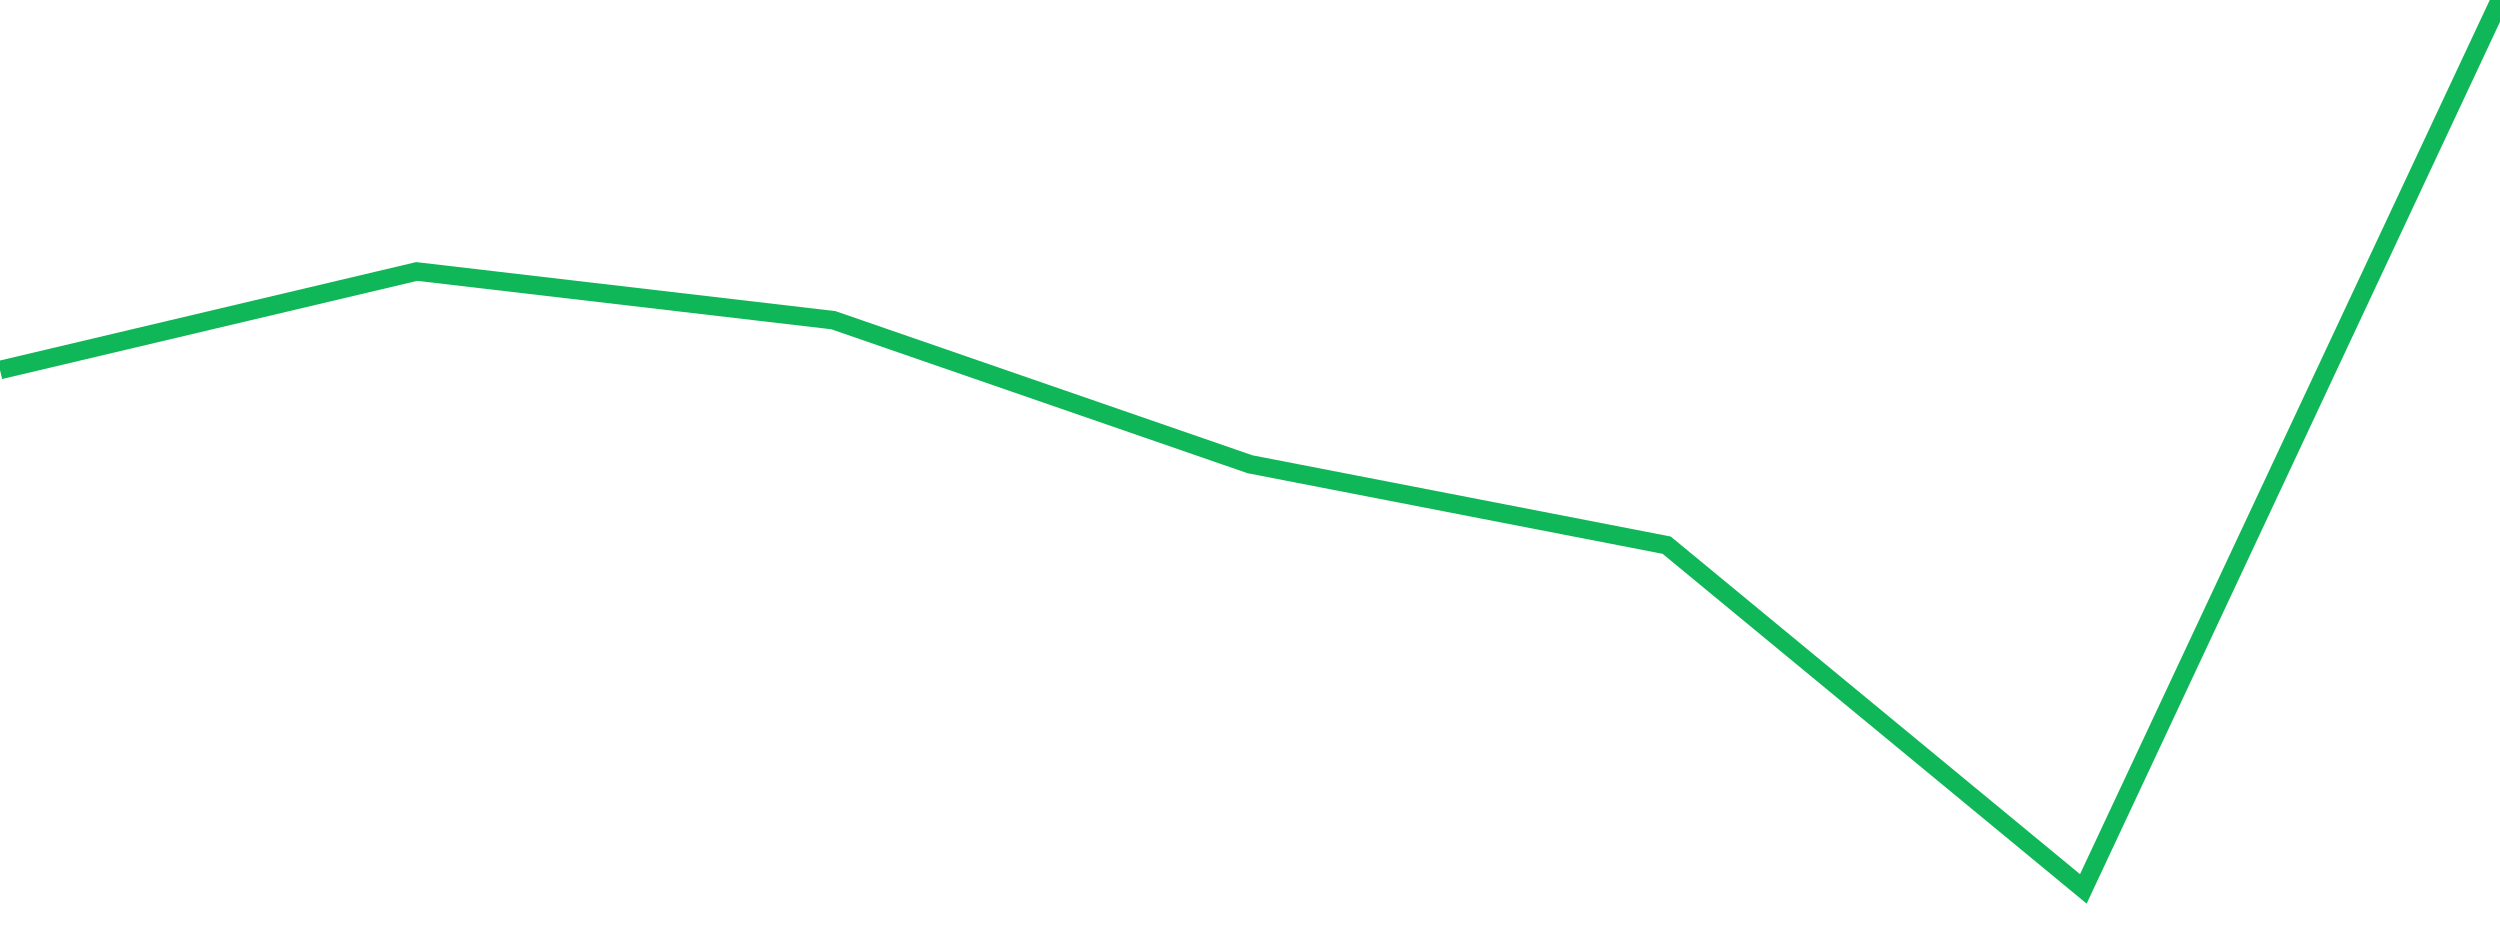 <?xml version="1.0" standalone="no"?>
<!DOCTYPE svg PUBLIC "-//W3C//DTD SVG 1.1//EN" "http://www.w3.org/Graphics/SVG/1.1/DTD/svg11.dtd">
<svg width="135" height="50" viewBox="0 0 135 50" preserveAspectRatio="none" class="sparkline" xmlns="http://www.w3.org/2000/svg"
xmlns:xlink="http://www.w3.org/1999/xlink"><path  class="sparkline--line" d="M 0 19.98 L 0 19.98 L 22.5 14.66 L 45 17.29 L 67.5 25.07 L 90 29.44 L 112.5 48 L 135 0" fill="none" stroke-width="1" stroke="#10b759"></path></svg>
